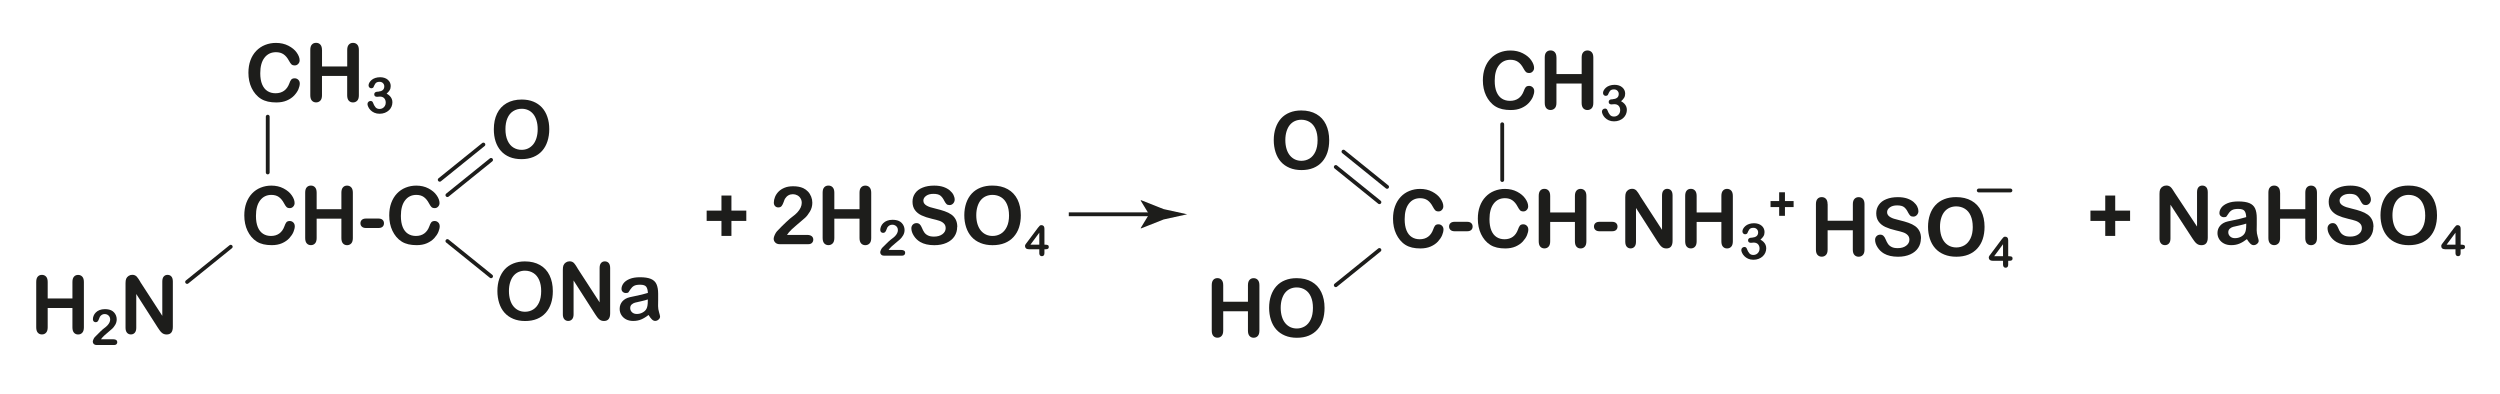 <?xml version="1.0" encoding="UTF-8"?> <svg xmlns="http://www.w3.org/2000/svg" id="_Слой_1" data-name="Слой_1" version="1.1" viewBox="0 0 652.05 102.74"><defs><style> .st0 { fill: none; } .st0, .st1 { stroke: #1d1d1b; stroke-miterlimit: 10; } .st1 { stroke-linecap: round; } .st1, .st2 { fill: #1d1d1b; } </style></defs><g><path class="st2" d="M76.89,58.94c0,.48-.12,1-.35,1.55-.23.56-.6,1.1-1.09,1.64-.5.54-1.13.97-1.9,1.31s-1.67.5-2.7.5c-.78,0-1.49-.08-2.12-.22-.64-.15-1.22-.38-1.74-.7-.52-.32-1-.74-1.44-1.26-.39-.47-.72-1-1-1.58-.28-.58-.48-1.21-.62-1.87-.14-.66-.21-1.37-.21-2.11,0-1.21.17-2.29.52-3.25s.84-1.78,1.48-2.46c.64-.68,1.4-1.2,2.27-1.55.87-.35,1.79-.53,2.77-.53,1.19,0,2.26.24,3.19.73.93.49,1.65,1.08,2.14,1.8.5.71.75,1.39.75,2.02,0,.35-.12.66-.36.92-.24.27-.53.4-.88.4-.38,0-.67-.09-.86-.28-.19-.19-.4-.5-.64-.95-.39-.75-.85-1.3-1.37-1.67s-1.18-.55-1.95-.55c-1.23,0-2.21.48-2.93,1.43-.73.95-1.09,2.3-1.09,4.05,0,1.17.16,2.14.48,2.92.32.78.78,1.36,1.37,1.74.59.38,1.28.57,2.07.57.86,0,1.59-.22,2.18-.65.59-.43,1.04-1.07,1.34-1.91.13-.4.29-.72.47-.97.19-.25.49-.37.91-.37.36,0,.66.13.92.38.25.25.38.57.38.94Z"></path><path class="st2" d="M82.59,50.25v4.31h6.45v-4.31c0-.62.14-1.08.41-1.38.27-.31.63-.46,1.07-.46s.81.15,1.09.46c.28.3.42.77.42,1.39v11.84c0,.62-.14,1.09-.42,1.39s-.64.46-1.09.46-.81-.16-1.08-.47c-.27-.31-.4-.77-.4-1.39v-5.05h-6.45v5.05c0,.62-.14,1.09-.42,1.39-.28.31-.64.46-1.09.46s-.81-.16-1.08-.47c-.27-.31-.4-.77-.4-1.39v-11.84c0-.62.13-1.08.4-1.38s.63-.46,1.08-.46.81.15,1.09.46c.28.3.42.77.42,1.39Z"></path><path class="st2" d="M98.67,59.47h-3.18c-.48,0-.85-.11-1.1-.34-.25-.23-.38-.52-.38-.89s.12-.67.37-.9c.24-.23.62-.34,1.11-.34h3.18c.5,0,.87.11,1.11.34.25.23.37.53.37.9s-.12.66-.36.89c-.24.23-.61.34-1.12.34Z"></path><path class="st2" d="M114.69,58.94c0,.48-.12,1-.35,1.55-.23.56-.6,1.1-1.09,1.64-.5.54-1.13.97-1.9,1.31s-1.67.5-2.7.5c-.78,0-1.49-.08-2.12-.22-.64-.15-1.22-.38-1.74-.7-.52-.32-1-.74-1.44-1.26-.39-.47-.72-1-1-1.58-.28-.58-.48-1.21-.62-1.87-.14-.66-.21-1.37-.21-2.11,0-1.21.17-2.29.52-3.25s.84-1.78,1.48-2.46c.64-.68,1.4-1.2,2.27-1.55.87-.35,1.79-.53,2.77-.53,1.19,0,2.26.24,3.19.73.93.49,1.65,1.08,2.14,1.8.5.71.75,1.39.75,2.02,0,.35-.12.66-.36.92-.24.27-.53.4-.88.4-.38,0-.67-.09-.86-.28-.19-.19-.4-.5-.64-.95-.39-.75-.85-1.3-1.37-1.67s-1.18-.55-1.95-.55c-1.23,0-2.21.48-2.93,1.43-.73.95-1.09,2.3-1.09,4.05,0,1.17.16,2.14.48,2.92.32.78.78,1.36,1.37,1.74.59.38,1.28.57,2.07.57.86,0,1.59-.22,2.18-.65.59-.43,1.04-1.07,1.34-1.91.13-.4.29-.72.47-.97.19-.25.49-.37.91-.37.36,0,.66.13.92.38.25.25.38.57.38.94Z"></path></g><line class="st1" x1="60.18" y1="64.35" x2="48.8" y2="73.54"></line><g><path class="st2" d="M12.44,73.54v4.31h6.45v-4.31c0-.62.14-1.08.41-1.38.27-.31.63-.46,1.07-.46s.81.15,1.09.46c.28.3.42.77.42,1.39v11.84c0,.62-.14,1.09-.42,1.39-.28.31-.64.46-1.09.46s-.81-.16-1.08-.47-.4-.77-.4-1.39v-5.05h-6.45v5.05c0,.62-.14,1.09-.42,1.39-.28.31-.64.46-1.09.46s-.81-.16-1.08-.47-.4-.77-.4-1.39v-11.84c0-.62.13-1.08.4-1.38.27-.31.63-.46,1.08-.46s.81.15,1.09.46c.28.3.42.77.42,1.39Z"></path><path class="st2" d="M26.34,88.49h3.25c.32,0,.57.07.74.2.17.13.26.32.26.55,0,.21-.07.38-.2.53-.14.14-.34.22-.61.22h-4.59c-.31,0-.55-.09-.73-.26-.17-.18-.26-.38-.26-.62,0-.15.06-.35.17-.61s.23-.45.37-.59c.55-.58,1.05-1.08,1.5-1.5.44-.42.76-.69.95-.82.34-.24.62-.49.85-.74.23-.25.4-.5.52-.76.12-.26.18-.52.18-.77,0-.27-.06-.51-.19-.73-.13-.21-.3-.38-.52-.5-.22-.12-.46-.18-.71-.18-.54,0-.97.24-1.28.73-.04.06-.11.24-.21.52s-.21.5-.33.65-.3.23-.54.23c-.21,0-.38-.07-.52-.21-.14-.14-.21-.33-.21-.57,0-.29.06-.6.19-.91.13-.32.32-.61.58-.86.26-.26.58-.47.97-.62s.85-.24,1.38-.24c.64,0,1.18.1,1.63.3.29.13.55.32.77.56s.39.51.51.82.18.63.18.97c0,.52-.13,1-.38,1.43-.26.43-.52.77-.78,1.01-.27.24-.71.62-1.34,1.15-.63.52-1.05.92-1.29,1.21-.1.11-.2.25-.31.41Z"></path><path class="st2" d="M36.58,73.52l5.75,8.86v-8.94c0-.58.12-1.02.37-1.31s.58-.44.99-.44.77.14,1.02.44c.25.29.37.73.37,1.31v11.82c0,1.32-.54,1.98-1.61,1.98-.27,0-.51-.04-.72-.12-.21-.08-.42-.2-.6-.38-.19-.17-.36-.37-.52-.6s-.32-.46-.48-.7l-5.61-8.76v8.81c0,.57-.13,1.01-.39,1.3-.26.29-.6.44-1.01.44s-.76-.15-1.02-.45c-.25-.3-.38-.73-.38-1.3v-11.6c0-.49.05-.88.16-1.16.13-.31.34-.56.63-.75.3-.2.61-.29.96-.29.27,0,.5.04.69.13.19.09.36.21.5.36.14.15.29.35.44.58.15.24.31.49.47.75Z"></path></g><line class="st1" x1="69.83" y1="44.98" x2="69.83" y2="30.43"></line><g><path class="st2" d="M78.19,21.72c0,.48-.12,1-.35,1.55-.24.56-.61,1.1-1.11,1.64-.51.54-1.15.97-1.94,1.31s-1.7.5-2.75.5c-.79,0-1.51-.08-2.16-.22-.65-.15-1.24-.38-1.77-.7-.53-.32-1.02-.74-1.46-1.26-.4-.47-.74-1-1.02-1.58-.28-.58-.49-1.21-.63-1.87-.14-.66-.21-1.37-.21-2.11,0-1.21.18-2.29.53-3.25.35-.96.86-1.78,1.51-2.46.66-.68,1.43-1.2,2.31-1.55.88-.35,1.82-.53,2.82-.53,1.22,0,2.3.24,3.25.73s1.68,1.08,2.18,1.8c.5.71.76,1.39.76,2.02,0,.35-.12.66-.37.92-.25.27-.54.4-.89.4-.39,0-.68-.09-.88-.28-.19-.19-.41-.5-.65-.95-.4-.75-.86-1.3-1.4-1.67-.54-.37-1.2-.55-1.98-.55-1.25,0-2.25.48-2.99,1.43-.74.95-1.11,2.3-1.11,4.05,0,1.17.16,2.14.49,2.92.33.78.79,1.36,1.39,1.74.6.38,1.3.57,2.11.57.88,0,1.62-.22,2.22-.65.6-.43,1.06-1.07,1.37-1.91.13-.4.29-.72.48-.97.19-.25.5-.37.92-.37.36,0,.67.13.93.38.26.25.39.57.39.94Z"></path><path class="st2" d="M83.99,13.02v4.31h6.57v-4.31c0-.62.14-1.08.42-1.38.28-.31.64-.46,1.09-.46s.83.15,1.11.46c.28.3.42.77.42,1.39v11.84c0,.62-.14,1.09-.43,1.39s-.66.46-1.11.46-.82-.16-1.1-.47c-.27-.31-.41-.77-.41-1.39v-5.05h-6.57v5.05c0,.62-.14,1.09-.43,1.39s-.66.46-1.11.46-.82-.16-1.1-.47c-.27-.31-.41-.77-.41-1.39v-11.84c0-.62.13-1.08.41-1.38.27-.31.64-.46,1.1-.46s.83.15,1.11.46c.28.3.43.77.43,1.39Z"></path><path class="st2" d="M98.8,23.85c.39,0,.73-.12,1.01-.34s.42-.56.42-.98c0-.33-.11-.61-.34-.84-.22-.24-.53-.35-.91-.35-.26,0-.47.04-.64.11-.17.07-.3.17-.4.29-.1.12-.19.27-.28.46s-.17.36-.24.53c-.04.09-.12.16-.23.21s-.24.08-.38.08c-.17,0-.33-.07-.47-.21s-.21-.32-.21-.55.07-.45.2-.69c.13-.24.33-.48.58-.7s.57-.4.96-.53c.38-.13.81-.2,1.28-.2.41,0,.79.06,1.12.17.34.11.63.27.88.49s.44.46.57.74.19.58.19.9c0,.42-.09.79-.28,1.09-.18.3-.45.6-.79.89.33.18.61.38.83.61s.4.48.51.76c.12.28.17.58.17.9,0,.38-.08.76-.23,1.12s-.38.68-.68.96-.66.5-1.07.66c-.41.16-.87.24-1.37.24s-.96-.09-1.37-.27c-.4-.18-.73-.41-.99-.68-.26-.27-.46-.55-.59-.85-.13-.29-.2-.53-.2-.72,0-.25.08-.44.24-.59.16-.15.36-.23.59-.23.12,0,.23.04.34.1.11.07.18.15.22.25.22.59.46,1.03.71,1.31.25.29.61.43,1.06.43.26,0,.52-.06.76-.19s.44-.32.6-.57c.16-.25.24-.55.24-.88,0-.5-.14-.88-.41-1.17s-.65-.42-1.13-.42c-.08,0-.22,0-.39.03s-.29.03-.34.03c-.23,0-.41-.06-.54-.17s-.19-.28-.19-.49.08-.37.23-.49.38-.19.68-.19h.26Z"></path></g><line class="st1" x1="116.69" y1="50.89" x2="128.08" y2="41.7"></line><line class="st1" x1="114.69" y1="46.89" x2="126.08" y2="37.7"></line><path class="st2" d="M139.1,26.5c.89.36,1.64.88,2.26,1.55.62.68,1.09,1.5,1.41,2.46.33.96.49,2.02.49,3.18s-.16,2.18-.47,3.15-.77,1.8-1.38,2.49c-.61.69-1.37,1.23-2.29,1.61-.91.38-1.95.57-3.1.57s-2.19-.18-3.09-.55-1.66-.9-2.28-1.6-1.08-1.52-1.39-2.47c-.31-.95-.46-2.01-.46-3.17,0-1.57.28-2.94.85-4.11.56-1.17,1.39-2.06,2.49-2.7,1.1-.63,2.41-.95,3.94-.95,1.13,0,2.13.18,3.02.54ZM132.4,36.7c.38.81.89,1.42,1.53,1.8.64.39,1.34.58,2.11.58.6,0,1.15-.11,1.65-.34s.94-.57,1.33-1.02c.39-.45.68-1.03.9-1.72.21-.69.32-1.46.32-2.32s-.11-1.61-.32-2.29c-.21-.68-.5-1.24-.87-1.68s-.8-.77-1.31-1c-.51-.23-1.06-.34-1.66-.34-.84,0-1.58.21-2.23.62-.65.41-1.15,1.02-1.5,1.83-.35.81-.52,1.76-.52,2.86,0,1.19.19,2.19.57,3Z"></path><line class="st1" x1="116.69" y1="62.87" x2="128.08" y2="72.06"></line><g><path class="st2" d="M136.91,68.18c1.53,0,2.84.32,3.94.95,1.1.63,1.93,1.53,2.49,2.7.56,1.17.85,2.54.85,4.11,0,1.16-.15,2.22-.46,3.17-.31.95-.77,1.77-1.39,2.47s-1.38,1.23-2.28,1.6-1.93.55-3.09.55-2.19-.19-3.1-.57c-.91-.38-1.67-.91-2.29-1.61-.61-.69-1.07-1.52-1.38-2.49s-.47-2.02-.47-3.15.16-2.21.49-3.18c.33-.96.8-1.78,1.41-2.46.62-.68,1.37-1.19,2.26-1.55.89-.36,1.89-.54,3.02-.54ZM141.15,75.91c0-1.1-.17-2.05-.52-2.86-.35-.81-.85-1.42-1.5-1.83-.65-.41-1.39-.62-2.23-.62-.6,0-1.15.12-1.66.34-.51.23-.94.56-1.31,1s-.65,1-.87,1.68c-.21.68-.32,1.44-.32,2.29s.11,1.63.32,2.32c.21.69.51,1.26.9,1.72.39.46.83.79,1.33,1.02.5.23,1.05.34,1.65.34.77,0,1.47-.19,2.11-.58.64-.39,1.15-.99,1.53-1.8.38-.81.57-1.81.57-3Z"></path><path class="st2" d="M150.64,70l5.75,8.86v-8.94c0-.58.12-1.02.37-1.31.25-.29.58-.44.99-.44s.77.15,1.02.44c.25.29.37.73.37,1.31v11.82c0,1.32-.54,1.98-1.61,1.98-.27,0-.51-.04-.72-.12s-.42-.2-.6-.38c-.19-.17-.36-.37-.52-.6-.16-.23-.32-.46-.48-.7l-5.61-8.76v8.81c0,.57-.13,1.01-.39,1.3-.26.29-.6.44-1.01.44s-.76-.15-1.02-.45-.38-.73-.38-1.3v-11.6c0-.49.05-.88.16-1.16.13-.31.34-.56.63-.75s.61-.29.96-.29c.27,0,.5.04.69.13.19.09.36.21.5.36.14.15.29.35.44.59.15.24.31.49.47.75Z"></path><path class="st2" d="M169.16,82.14c-.66.53-1.31.92-1.93,1.18-.62.26-1.32.39-2.09.39-.71,0-1.32-.14-1.86-.42-.53-.29-.94-.67-1.23-1.15-.29-.48-.43-1.01-.43-1.58,0-.76.24-1.42.71-1.96.48-.54,1.13-.9,1.96-1.09.17-.04.61-.13,1.3-.28.69-.14,1.28-.27,1.78-.39.49-.12,1.03-.26,1.61-.44-.03-.74-.18-1.28-.44-1.62-.26-.35-.79-.52-1.61-.52-.7,0-1.22.1-1.58.3-.35.2-.65.5-.91.89-.25.4-.43.66-.53.79-.1.12-.33.19-.67.19-.31,0-.58-.1-.8-.3-.23-.2-.34-.46-.34-.78,0-.49.17-.97.51-1.44.34-.46.88-.85,1.6-1.15.73-.3,1.63-.45,2.71-.45,1.21,0,2.16.15,2.85.44.69.29,1.18.75,1.46,1.38s.43,1.46.43,2.5c0,.66,0,1.21,0,1.67,0,.46,0,.97-.02,1.53,0,.53.09,1.07.26,1.64.17.57.26.94.26,1.1,0,.29-.13.55-.4.78-.27.24-.57.35-.9.35-.28,0-.56-.13-.84-.4-.28-.27-.57-.66-.88-1.17ZM168.98,78.09c-.4.15-.99.31-1.76.48-.77.17-1.3.29-1.6.37-.3.08-.58.23-.85.46-.27.23-.4.55-.4.96s.16.79.47,1.08c.32.3.73.45,1.24.45.54,0,1.05-.12,1.5-.37.46-.24.8-.55,1.01-.94.25-.42.37-1.12.37-2.09v-.4Z"></path></g><g><path class="st2" d="M190.77,61.53h-2.6v-3.91h-3.86v-2.69h3.86v-3.93h2.6v3.93h3.88v2.69h-3.88v3.91Z"></path><path class="st2" d="M205.25,61.27h5.26c.52,0,.92.11,1.2.33.27.22.41.52.41.89,0,.33-.11.62-.33.85s-.55.35-.99.35h-7.41c-.5,0-.9-.14-1.18-.43-.28-.28-.42-.62-.42-1,0-.25.09-.57.27-.98.18-.41.38-.73.59-.96.89-.94,1.7-1.75,2.42-2.42.72-.67,1.23-1.12,1.54-1.33.55-.4,1.01-.79,1.37-1.19.37-.4.64-.81.84-1.23.19-.42.29-.83.29-1.24,0-.44-.1-.83-.31-1.17-.2-.34-.48-.61-.84-.8s-.74-.29-1.15-.29c-.88,0-1.57.39-2.07,1.18-.07.1-.18.38-.34.84-.16.46-.34.81-.53,1.06-.2.25-.49.37-.87.37-.34,0-.61-.11-.84-.34-.22-.23-.33-.53-.33-.92,0-.47.1-.96.31-1.48.21-.51.52-.98.93-1.39.41-.42.94-.75,1.57-1.01.63-.26,1.38-.38,2.23-.38,1.03,0,1.9.16,2.63.49.47.22.88.52,1.24.9.36.38.63.83.83,1.33.2.5.3,1.02.3,1.56,0,.85-.21,1.62-.62,2.31-.41.69-.83,1.24-1.26,1.63-.43.39-1.15,1.01-2.16,1.85s-1.7,1.49-2.08,1.96c-.16.18-.33.41-.49.67Z"></path><path class="st2" d="M217.61,50.25v4.31h6.57v-4.31c0-.62.14-1.08.42-1.38.28-.31.64-.46,1.09-.46s.83.15,1.11.46c.28.3.43.77.43,1.39v11.84c0,.62-.14,1.09-.43,1.39s-.66.46-1.11.46-.82-.16-1.1-.47c-.27-.31-.41-.77-.41-1.39v-5.05h-6.57v5.05c0,.62-.14,1.09-.43,1.39s-.66.46-1.11.46-.82-.16-1.1-.47c-.27-.31-.41-.77-.41-1.39v-11.84c0-.62.13-1.08.41-1.38.27-.31.64-.46,1.1-.46s.83.15,1.11.46c.28.3.43.77.43,1.39Z"></path><path class="st2" d="M231.76,65.19h3.31c.33,0,.58.07.76.2s.26.32.26.55c0,.21-.07.38-.21.53-.14.14-.35.22-.62.22h-4.67c-.32,0-.56-.09-.74-.26s-.27-.38-.27-.62c0-.15.06-.35.17-.61s.24-.45.37-.59c.56-.58,1.07-1.08,1.52-1.5s.78-.69.97-.82c.35-.25.64-.49.87-.74.23-.25.41-.5.53-.76.12-.26.18-.52.18-.77,0-.27-.06-.51-.19-.73-.13-.21-.3-.38-.53-.5-.22-.12-.46-.18-.73-.18-.55,0-.99.24-1.31.73-.04.06-.11.24-.21.52-.1.28-.21.5-.34.65-.12.15-.31.23-.55.23-.21,0-.39-.07-.53-.21-.14-.14-.21-.33-.21-.57,0-.29.07-.6.2-.91.13-.32.33-.6.59-.86.26-.26.59-.47.99-.62.4-.16.87-.24,1.41-.24.65,0,1.2.1,1.66.3.3.14.56.32.78.56.22.24.4.51.52.82.12.31.19.63.19.97,0,.52-.13,1-.39,1.43-.26.43-.53.77-.8,1.01s-.72.62-1.36,1.15c-.64.52-1.07.92-1.31,1.21-.1.11-.21.25-.31.41Z"></path><path class="st2" d="M249.65,59.18c0,.91-.23,1.73-.7,2.45-.47.72-1.15,1.29-2.06,1.7s-1.97.62-3.21.62c-1.48,0-2.71-.28-3.67-.84-.68-.4-1.24-.94-1.67-1.62-.43-.67-.64-1.33-.64-1.96,0-.37.13-.69.38-.95.26-.26.58-.39.98-.39.32,0,.59.1.82.31.22.21.41.51.57.91.19.48.4.88.62,1.2.22.32.53.59.94.79.4.21.93.31,1.59.31.9,0,1.64-.21,2.2-.63.56-.42.85-.95.85-1.57,0-.5-.15-.9-.46-1.21-.3-.31-.7-.55-1.18-.71-.48-.16-1.13-.34-1.93-.52-1.08-.25-1.98-.55-2.71-.89-.73-.34-1.31-.8-1.73-1.38-.43-.58-.64-1.31-.64-2.18s.23-1.56.68-2.21,1.1-1.14,1.96-1.48c.85-.35,1.86-.52,3.01-.52.92,0,1.72.12,2.39.34.67.23,1.23.53,1.68.91.44.38.77.78.97,1.19s.31.82.31,1.22c0,.36-.13.69-.38.98-.26.29-.58.44-.96.44-.35,0-.61-.09-.79-.26-.18-.17-.38-.46-.59-.86-.27-.57-.6-1.01-.98-1.33-.38-.32-1-.48-1.85-.48-.79,0-1.42.17-1.9.52-.48.35-.72.76-.72,1.25,0,.3.08.56.25.78s.39.41.68.56.58.28.87.37.78.22,1.46.39c.85.2,1.61.42,2.3.66.69.24,1.27.53,1.75.87.48.34.86.77,1.13,1.3.27.52.41,1.16.41,1.92Z"></path><path class="st2" d="M258.84,48.4c1.56,0,2.9.32,4.01.95,1.12.63,1.96,1.53,2.54,2.7.57,1.17.86,2.54.86,4.11,0,1.16-.16,2.22-.47,3.17s-.79,1.77-1.42,2.47-1.4,1.23-2.32,1.6-1.97.55-3.15.55-2.23-.19-3.16-.57c-.93-.38-1.71-.91-2.33-1.61-.62-.69-1.09-1.52-1.41-2.49-.32-.97-.48-2.02-.48-3.15s.17-2.21.5-3.18c.33-.96.81-1.78,1.44-2.46.63-.68,1.39-1.19,2.3-1.55.9-.36,1.93-.54,3.08-.54ZM263.17,56.14c0-1.1-.18-2.05-.53-2.86s-.86-1.42-1.52-1.83c-.66-.41-1.42-.62-2.27-.62-.61,0-1.17.12-1.69.34-.52.23-.96.56-1.33,1s-.67,1-.88,1.68c-.21.68-.32,1.44-.32,2.29s.11,1.63.32,2.32c.22.69.52,1.26.91,1.72.39.46.84.79,1.35,1.02.51.23,1.07.34,1.68.34.78,0,1.5-.19,2.15-.58s1.17-.99,1.56-1.8.58-1.81.58-3Z"></path><path class="st2" d="M271.07,66.01v-1h-2.7c-.34,0-.6-.08-.77-.23-.17-.15-.26-.36-.26-.63,0-.07.01-.14.04-.21.02-.07.06-.14.11-.22s.1-.15.16-.22.12-.16.2-.26l2.85-3.81c.19-.25.34-.43.46-.54.12-.11.26-.17.43-.17.54,0,.82.31.82.94v4.16h.23c.28,0,.5.04.66.11.17.08.25.24.25.49,0,.21-.07.36-.2.45s-.34.14-.61.14h-.33v1c0,.28-.06.48-.18.61-.12.13-.28.2-.49.2s-.36-.07-.49-.21c-.12-.14-.19-.34-.19-.61ZM268.76,63.81h2.31v-3.12l-2.31,3.12Z"></path></g><g><line class="st0" x1="278.76" y1="55.89" x2="301.48" y2="55.89"></line><path class="st2" d="M299.69,55.89l-2.19-3.6.12-.08,5.88,2.33c2.05.45,4.09.9,6.14,1.35-2.05.45-4.09.9-6.14,1.35l-5.88,2.33-.12-.06,2.19-3.62Z"></path></g><g><path class="st2" d="M376.49,59.8c0,.48-.12,1-.35,1.55-.23.56-.6,1.1-1.09,1.64-.5.54-1.13.97-1.9,1.31-.77.33-1.67.5-2.7.5-.78,0-1.49-.08-2.12-.22-.64-.15-1.22-.38-1.74-.7-.52-.32-1-.74-1.43-1.26-.39-.47-.72-1-1-1.58-.28-.58-.48-1.21-.62-1.87s-.21-1.37-.21-2.11c0-1.21.17-2.29.52-3.25s.84-1.78,1.48-2.46c.64-.68,1.4-1.2,2.27-1.55.87-.35,1.79-.53,2.77-.53,1.2,0,2.26.24,3.19.73.93.49,1.65,1.08,2.14,1.8.5.71.75,1.39.75,2.02,0,.35-.12.66-.36.92-.24.27-.53.4-.88.4-.38,0-.67-.09-.86-.28-.19-.19-.4-.5-.64-.95-.39-.75-.85-1.3-1.37-1.67-.53-.37-1.18-.55-1.95-.55-1.23,0-2.21.48-2.93,1.43-.73.95-1.09,2.3-1.09,4.05,0,1.17.16,2.14.48,2.92.32.78.78,1.36,1.37,1.74.59.38,1.28.57,2.07.57.86,0,1.59-.22,2.18-.65.59-.43,1.04-1.07,1.34-1.91.13-.4.29-.72.47-.97.19-.25.49-.37.91-.37.36,0,.66.13.92.38.25.25.38.57.38.94Z"></path><path class="st2" d="M382.61,60.32h-3.18c-.48,0-.85-.11-1.1-.34-.25-.23-.38-.52-.38-.89s.12-.67.37-.9c.24-.23.62-.34,1.11-.34h3.18c.5,0,.87.11,1.11.34.25.23.37.53.37.9s-.12.66-.36.89c-.24.23-.61.34-1.12.34Z"></path><path class="st2" d="M398.62,59.8c0,.48-.12,1-.35,1.55-.23.56-.6,1.1-1.09,1.64-.5.54-1.13.97-1.9,1.31-.77.33-1.67.5-2.7.5-.78,0-1.49-.08-2.12-.22-.64-.15-1.22-.38-1.74-.7-.52-.32-1-.74-1.44-1.26-.39-.47-.72-1-1-1.58-.28-.58-.48-1.21-.62-1.87-.14-.66-.21-1.37-.21-2.11,0-1.21.17-2.29.52-3.25s.84-1.78,1.49-2.46c.64-.68,1.4-1.2,2.27-1.55.87-.35,1.79-.53,2.77-.53,1.19,0,2.26.24,3.19.73s1.65,1.08,2.14,1.8c.5.71.75,1.39.75,2.02,0,.35-.12.66-.36.92-.24.27-.53.4-.88.4-.38,0-.67-.09-.86-.28-.19-.19-.4-.5-.64-.95-.39-.75-.85-1.3-1.38-1.67-.53-.37-1.18-.55-1.95-.55-1.23,0-2.21.48-2.93,1.43s-1.09,2.3-1.09,4.05c0,1.17.16,2.14.48,2.92.32.78.78,1.36,1.37,1.74.59.38,1.28.57,2.07.57.86,0,1.59-.22,2.18-.65.59-.43,1.04-1.07,1.34-1.91.13-.4.29-.72.47-.97.19-.25.49-.37.91-.37.36,0,.66.13.92.38.25.25.38.57.38.94Z"></path><path class="st2" d="M404.32,51.1v4.31h6.45v-4.31c0-.62.14-1.08.41-1.38.27-.31.63-.46,1.07-.46s.81.15,1.09.46c.28.3.42.77.42,1.39v11.84c0,.62-.14,1.09-.42,1.39-.28.31-.64.46-1.09.46s-.81-.16-1.08-.47c-.27-.31-.4-.77-.4-1.39v-5.05h-6.45v5.05c0,.62-.14,1.09-.42,1.39-.28.31-.64.46-1.09.46s-.81-.16-1.08-.47c-.27-.31-.4-.77-.4-1.39v-11.84c0-.62.13-1.08.4-1.38.26-.31.62-.46,1.08-.46s.81.15,1.09.46c.28.3.42.77.42,1.39Z"></path><path class="st2" d="M420.4,60.32h-3.18c-.48,0-.85-.11-1.1-.34-.25-.23-.38-.52-.38-.89s.12-.67.37-.9c.25-.23.62-.34,1.11-.34h3.18c.5,0,.87.11,1.11.34.25.23.37.53.37.9s-.12.66-.36.89c-.24.23-.61.34-1.12.34Z"></path><path class="st2" d="M427.74,51.08l5.75,8.86v-8.94c0-.58.12-1.02.37-1.31.25-.29.58-.44.99-.44s.77.15,1.02.44c.25.29.37.73.37,1.31v11.82c0,1.32-.54,1.98-1.61,1.98-.27,0-.51-.04-.72-.12-.21-.08-.42-.2-.6-.38-.19-.17-.36-.37-.52-.6-.16-.23-.32-.46-.48-.7l-5.61-8.76v8.81c0,.57-.13,1.01-.39,1.3s-.6.44-1.01.44-.76-.15-1.02-.45c-.25-.3-.38-.73-.38-1.3v-11.6c0-.49.05-.88.16-1.16.13-.31.34-.56.63-.75.3-.2.61-.29.96-.29.27,0,.5.04.69.13s.36.21.5.36c.14.15.29.35.44.58.15.24.31.49.47.75Z"></path><path class="st2" d="M442.52,51.1v4.31h6.45v-4.31c0-.62.14-1.08.41-1.38.27-.31.63-.46,1.07-.46s.81.15,1.09.46c.28.3.42.77.42,1.39v11.84c0,.62-.14,1.09-.42,1.39-.28.31-.64.46-1.09.46s-.81-.16-1.08-.47c-.27-.31-.4-.77-.4-1.39v-5.05h-6.45v5.05c0,.62-.14,1.09-.42,1.39-.28.31-.64.46-1.09.46s-.81-.16-1.08-.47c-.27-.31-.4-.77-.4-1.39v-11.84c0-.62.13-1.08.4-1.38.26-.31.62-.46,1.08-.46s.81.15,1.09.46c.28.3.42.77.42,1.39Z"></path><path class="st2" d="M457.13,61.93c.39,0,.72-.12,1.01-.34.28-.23.42-.56.42-.98,0-.33-.11-.61-.34-.84-.22-.24-.53-.35-.91-.35-.26,0-.47.04-.64.11-.17.07-.3.17-.4.29-.1.12-.19.27-.28.46-.09.19-.17.36-.24.53-.04.09-.12.16-.23.21-.11.05-.24.08-.38.08-.17,0-.33-.07-.47-.21s-.21-.32-.21-.55.07-.45.2-.69c.13-.24.33-.48.58-.7s.57-.4.96-.53c.38-.13.81-.2,1.28-.2.41,0,.79.06,1.12.17.34.11.63.27.88.49.25.21.44.46.56.74s.19.58.19.9c0,.42-.09.79-.28,1.09-.18.3-.45.6-.79.89.33.18.61.38.83.61s.4.48.51.76.17.58.17.9c0,.38-.08.76-.23,1.12-.16.36-.38.68-.68.96-.3.28-.66.5-1.07.66-.41.16-.87.24-1.37.24s-.96-.09-1.37-.27c-.4-.18-.73-.41-.99-.68-.26-.27-.46-.55-.59-.85-.13-.29-.2-.53-.2-.72,0-.25.08-.44.24-.59.16-.15.36-.23.59-.23.12,0,.23.04.34.1.11.07.18.15.22.25.22.59.46,1.03.71,1.31.25.29.61.43,1.06.43.26,0,.51-.06.76-.19.24-.13.44-.32.6-.57.16-.25.24-.55.24-.88,0-.5-.14-.88-.41-1.17-.27-.28-.65-.42-1.13-.42-.08,0-.22,0-.39.03s-.29.03-.34.03c-.23,0-.41-.06-.54-.17s-.19-.28-.19-.49.08-.37.23-.49.38-.19.68-.19h.26Z"></path><path class="st2" d="M465.55,56.29h-1.51v-2.28h-2.25v-1.57h2.25v-2.29h1.51v2.29h2.26v1.57h-2.26v2.28Z"></path></g><line class="st1" x1="359.78" y1="52.74" x2="348.4" y2="43.55"></line><line class="st1" x1="361.78" y1="48.74" x2="350.4" y2="39.55"></line><line class="st1" x1="359.78" y1="65.2" x2="348.4" y2="74.39"></line><g><path class="st2" d="M319.04,74.39v4.31h6.45v-4.31c0-.62.14-1.08.41-1.38.27-.31.63-.46,1.07-.46s.81.15,1.09.46c.28.3.42.77.42,1.39v11.84c0,.62-.14,1.09-.42,1.39-.28.31-.64.46-1.09.46s-.81-.16-1.08-.47-.4-.77-.4-1.39v-5.05h-6.45v5.05c0,.62-.14,1.09-.42,1.39-.28.31-.64.46-1.09.46s-.81-.16-1.08-.47-.4-.77-.4-1.39v-11.84c0-.62.13-1.08.4-1.38.27-.31.63-.46,1.08-.46s.81.15,1.09.46c.28.3.42.77.42,1.39Z"></path><path class="st2" d="M338.19,72.55c1.53,0,2.84.32,3.94.95,1.1.63,1.93,1.53,2.49,2.7.56,1.17.85,2.54.85,4.11,0,1.16-.15,2.22-.46,3.17-.31.95-.77,1.78-1.39,2.47-.62.7-1.38,1.23-2.28,1.6s-1.93.55-3.09.55-2.19-.19-3.1-.57c-.91-.38-1.67-.91-2.29-1.61-.61-.69-1.07-1.52-1.38-2.49-.31-.97-.47-2.02-.47-3.15s.16-2.21.49-3.18c.33-.96.8-1.78,1.41-2.46.62-.68,1.37-1.2,2.26-1.55.89-.36,1.89-.54,3.02-.54ZM342.44,80.28c0-1.1-.17-2.05-.52-2.86s-.85-1.42-1.5-1.83c-.65-.41-1.39-.62-2.23-.62-.6,0-1.15.12-1.66.34-.51.23-.94.56-1.31,1-.37.44-.65,1-.87,1.68-.21.68-.32,1.45-.32,2.29s.11,1.63.32,2.32c.21.69.51,1.26.9,1.72.39.46.83.79,1.33,1.02.5.22,1.05.34,1.65.34.76,0,1.47-.2,2.11-.58.64-.39,1.15-.99,1.53-1.8.38-.81.57-1.81.57-3Z"></path></g><g><path class="st2" d="M476.69,53.26v4.31h6.57v-4.31c0-.62.14-1.08.42-1.38.28-.31.64-.46,1.09-.46s.83.15,1.11.46c.28.3.42.77.42,1.39v11.84c0,.62-.14,1.09-.43,1.39-.29.31-.66.46-1.11.46s-.82-.16-1.1-.47-.41-.77-.41-1.39v-5.05h-6.57v5.05c0,.62-.14,1.09-.43,1.39-.29.31-.66.46-1.11.46s-.82-.16-1.1-.47-.41-.77-.41-1.39v-11.84c0-.62.13-1.08.41-1.38.27-.31.64-.46,1.1-.46s.83.15,1.11.46c.28.3.42.77.42,1.39Z"></path><path class="st2" d="M501.01,62.19c0,.91-.23,1.73-.7,2.45-.47.72-1.15,1.29-2.06,1.7s-1.97.62-3.21.62c-1.48,0-2.71-.28-3.67-.84-.68-.4-1.24-.94-1.67-1.62-.43-.67-.64-1.33-.64-1.96,0-.37.13-.69.38-.95.26-.26.58-.39.98-.39.32,0,.59.1.82.31.22.21.41.51.57.91.19.48.4.88.62,1.2.22.32.53.59.94.79.4.21.93.31,1.59.31.9,0,1.64-.21,2.2-.63.56-.42.85-.95.85-1.57,0-.5-.15-.9-.46-1.21-.3-.31-.7-.55-1.18-.71-.48-.16-1.13-.34-1.93-.52-1.08-.25-1.98-.55-2.71-.89-.73-.34-1.31-.8-1.73-1.38-.43-.58-.64-1.31-.64-2.18s.23-1.56.68-2.21,1.1-1.14,1.96-1.48c.85-.35,1.86-.52,3.01-.52.92,0,1.72.12,2.39.34.67.23,1.23.53,1.68.91.44.38.77.78.97,1.19.21.42.31.82.31,1.22,0,.36-.13.69-.38.98-.26.29-.58.44-.96.44-.35,0-.61-.09-.79-.26-.18-.17-.38-.46-.59-.86-.27-.57-.6-1.01-.98-1.33s-1-.48-1.85-.48c-.79,0-1.42.17-1.9.52-.48.35-.72.76-.72,1.25,0,.3.08.56.25.78s.39.41.68.56c.29.16.58.28.87.37.29.09.78.22,1.46.39.85.2,1.62.42,2.3.66.69.24,1.27.53,1.75.87.48.34.86.78,1.13,1.3.27.52.41,1.16.41,1.92Z"></path><path class="st2" d="M510.2,51.41c1.56,0,2.9.32,4.01.95,1.12.63,1.96,1.53,2.54,2.7.57,1.17.86,2.54.86,4.11,0,1.16-.16,2.22-.47,3.17-.31.95-.79,1.78-1.42,2.47s-1.4,1.23-2.32,1.6-1.97.55-3.15.55-2.23-.19-3.16-.57c-.93-.38-1.71-.91-2.33-1.61-.62-.69-1.09-1.52-1.41-2.49-.32-.97-.48-2.02-.48-3.15s.17-2.21.5-3.18c.33-.96.81-1.78,1.44-2.46.63-.68,1.39-1.19,2.3-1.55.9-.36,1.93-.54,3.08-.54ZM514.53,59.14c0-1.1-.18-2.05-.53-2.86s-.86-1.42-1.52-1.83c-.66-.41-1.42-.62-2.27-.62-.61,0-1.17.12-1.69.34-.52.23-.96.56-1.33,1-.37.44-.67,1-.88,1.68-.21.68-.32,1.45-.32,2.29s.11,1.63.32,2.32c.22.69.52,1.26.91,1.72.39.46.84.79,1.35,1.02.51.22,1.07.34,1.68.34.78,0,1.5-.2,2.15-.58.65-.39,1.17-.99,1.56-1.8.39-.81.58-1.81.58-3Z"></path><path class="st2" d="M522.43,69.02v-1h-2.7c-.34,0-.59-.08-.76-.23-.17-.15-.26-.36-.26-.63,0-.07.01-.14.04-.21.02-.07.06-.14.11-.22.05-.08.1-.15.16-.22.05-.07.12-.16.2-.26l2.85-3.81c.19-.25.34-.43.46-.54.12-.11.26-.17.43-.17.54,0,.82.31.82.94v4.16h.23c.28,0,.5.04.66.11.17.07.25.24.25.49,0,.21-.07.36-.2.45-.14.1-.34.14-.61.14h-.33v1c0,.28-.06.48-.18.61-.12.13-.28.2-.49.2s-.36-.07-.49-.21c-.12-.14-.19-.34-.19-.61ZM520.12,66.82h2.31v-3.12l-2.31,3.12Z"></path></g><line class="st1" x1="516.1" y1="49.68" x2="524.36" y2="49.68"></line><path class="st2" d="M339.4,28.81c1.53,0,2.84.32,3.94.95,1.1.63,1.93,1.53,2.49,2.7.56,1.17.85,2.54.85,4.11,0,1.16-.15,2.22-.46,3.17s-.77,1.77-1.39,2.47c-.62.7-1.38,1.23-2.28,1.6s-1.93.55-3.09.55-2.19-.19-3.1-.57c-.91-.38-1.67-.91-2.29-1.61-.61-.69-1.07-1.52-1.38-2.49-.31-.97-.47-2.02-.47-3.15s.16-2.21.49-3.18c.33-.96.8-1.78,1.41-2.46.62-.68,1.37-1.19,2.26-1.55.89-.36,1.89-.54,3.02-.54ZM343.65,36.54c0-1.1-.17-2.05-.52-2.86s-.85-1.42-1.5-1.83c-.65-.41-1.39-.62-2.23-.62-.6,0-1.15.12-1.66.34-.51.23-.94.56-1.31,1-.37.44-.65,1-.87,1.68-.21.68-.32,1.44-.32,2.29s.11,1.63.32,2.32c.21.69.51,1.26.9,1.72.39.46.83.79,1.33,1.02s1.05.34,1.65.34c.76,0,1.47-.19,2.11-.58.64-.39,1.15-.99,1.53-1.8.38-.81.57-1.81.57-3Z"></path><g><path class="st2" d="M551.69,61.53h-2.6v-3.91h-3.86v-2.69h3.86v-3.93h2.6v3.93h3.88v2.69h-3.88v3.91Z"></path><path class="st2" d="M567.17,50.23l5.86,8.86v-8.94c0-.58.12-1.02.37-1.31.25-.29.59-.44,1.01-.44s.78.15,1.04.44c.25.29.38.73.38,1.31v11.82c0,1.32-.55,1.98-1.64,1.98-.27,0-.52-.04-.74-.12-.22-.08-.42-.2-.62-.38-.19-.17-.37-.37-.53-.6-.16-.23-.33-.46-.49-.7l-5.71-8.76v8.81c0,.57-.13,1.01-.4,1.3-.27.29-.61.44-1.03.44s-.78-.15-1.04-.45c-.26-.3-.39-.73-.39-1.3v-11.6c0-.49.05-.88.16-1.16.13-.31.34-.56.65-.75.3-.2.63-.29.97-.29.27,0,.51.04.7.13.2.09.37.21.51.36.15.15.3.35.45.58.15.24.31.49.48.75Z"></path><path class="st2" d="M586.04,62.37c-.68.53-1.33.92-1.96,1.18-.63.26-1.34.39-2.13.39-.72,0-1.35-.14-1.89-.42-.54-.28-.96-.67-1.26-1.15-.29-.49-.44-1.01-.44-1.58,0-.76.24-1.42.73-1.96.48-.54,1.15-.9,2-1.09.18-.04.62-.13,1.32-.28.7-.14,1.31-.27,1.81-.39.5-.12,1.05-.26,1.64-.44-.04-.74-.18-1.28-.45-1.62-.26-.35-.81-.52-1.64-.52-.71,0-1.25.1-1.6.3-.36.2-.67.5-.92.89-.26.4-.44.66-.54.78-.11.13-.33.19-.68.19-.31,0-.59-.1-.82-.3-.23-.2-.34-.46-.34-.77,0-.49.17-.97.52-1.44.35-.46.89-.85,1.63-1.15.74-.3,1.66-.45,2.76-.45,1.23,0,2.2.15,2.9.44.7.29,1.2.75,1.49,1.38s.44,1.46.44,2.5c0,.66,0,1.21,0,1.67,0,.46,0,.97-.02,1.53,0,.53.09,1.08.26,1.65.17.57.26.94.26,1.1,0,.29-.13.55-.41.78-.27.24-.58.35-.92.35-.29,0-.57-.13-.85-.4-.28-.27-.58-.66-.89-1.17ZM585.86,58.32c-.41.15-1.01.31-1.79.48-.78.17-1.32.29-1.62.37-.3.08-.59.23-.86.46-.27.23-.41.55-.41.96s.16.79.48,1.08c.32.3.74.45,1.26.45.55,0,1.06-.12,1.53-.36.47-.24.81-.55,1.03-.94.25-.42.38-1.12.38-2.09v-.4Z"></path><path class="st2" d="M594.7,50.25v4.31h6.57v-4.31c0-.62.14-1.08.41-1.38.28-.31.64-.46,1.09-.46s.83.15,1.11.46c.28.3.43.77.43,1.39v11.84c0,.62-.14,1.09-.43,1.39s-.66.46-1.11.46-.82-.16-1.1-.47c-.27-.31-.41-.77-.41-1.39v-5.05h-6.57v5.05c0,.62-.14,1.09-.43,1.39s-.66.46-1.11.46-.82-.16-1.1-.47c-.27-.31-.41-.77-.41-1.39v-11.84c0-.62.13-1.08.41-1.38.27-.31.64-.46,1.1-.46s.83.15,1.11.46c.28.3.42.77.42,1.39Z"></path><path class="st2" d="M619.02,59.18c0,.91-.23,1.73-.7,2.45-.47.72-1.15,1.29-2.06,1.7s-1.97.62-3.21.62c-1.48,0-2.71-.28-3.67-.84-.68-.4-1.24-.94-1.67-1.62-.43-.67-.64-1.33-.64-1.96,0-.37.13-.69.38-.95.26-.26.58-.39.98-.39.32,0,.59.1.82.31.22.21.41.51.57.91.19.48.4.88.62,1.2.22.32.53.59.94.79.4.21.93.31,1.59.31.9,0,1.63-.21,2.2-.63.56-.42.85-.95.85-1.57,0-.5-.15-.9-.46-1.21-.3-.31-.7-.55-1.18-.71-.48-.16-1.13-.34-1.93-.52-1.08-.25-1.98-.55-2.71-.89-.73-.34-1.3-.8-1.73-1.38-.43-.58-.64-1.31-.64-2.18s.23-1.56.68-2.21,1.1-1.14,1.96-1.48c.86-.35,1.86-.52,3.02-.52.92,0,1.72.12,2.39.34.67.23,1.23.53,1.68.91.44.38.77.78.97,1.19s.31.82.31,1.22c0,.36-.13.69-.38.98-.26.29-.58.44-.96.44-.35,0-.61-.09-.79-.26-.18-.17-.38-.46-.59-.86-.27-.57-.6-1.01-.98-1.33-.38-.32-1-.48-1.85-.48-.79,0-1.42.17-1.9.52-.48.35-.72.76-.72,1.25,0,.3.08.56.25.78s.39.41.68.56.58.28.87.37.78.22,1.46.39c.85.2,1.62.42,2.3.66.69.24,1.27.53,1.75.87.48.34.86.77,1.13,1.3.27.52.4,1.16.4,1.92Z"></path><path class="st2" d="M628.21,48.4c1.56,0,2.9.32,4.01.95,1.12.63,1.96,1.53,2.54,2.7.57,1.17.86,2.54.86,4.11,0,1.16-.16,2.22-.47,3.17s-.79,1.77-1.42,2.47-1.4,1.23-2.32,1.6-1.97.55-3.15.55-2.23-.19-3.16-.57c-.93-.38-1.71-.91-2.33-1.61-.62-.69-1.09-1.52-1.41-2.49-.32-.97-.48-2.02-.48-3.15s.17-2.21.5-3.18c.33-.96.81-1.78,1.44-2.46.63-.68,1.39-1.19,2.3-1.55.9-.36,1.93-.54,3.08-.54ZM632.54,56.14c0-1.1-.18-2.05-.53-2.86s-.86-1.42-1.52-1.83c-.66-.41-1.42-.62-2.27-.62-.61,0-1.17.12-1.69.34-.52.23-.96.56-1.33,1-.37.44-.67,1-.88,1.68-.21.68-.32,1.44-.32,2.29s.11,1.63.32,2.32c.21.69.52,1.26.91,1.72.39.46.84.79,1.35,1.02s1.07.34,1.68.34c.78,0,1.5-.19,2.15-.58.65-.39,1.17-.99,1.56-1.8.39-.81.58-1.81.58-3Z"></path><path class="st2" d="M640.44,66.01v-1h-2.7c-.34,0-.6-.08-.77-.23s-.25-.36-.25-.63c0-.07.01-.14.04-.21.02-.07.06-.14.11-.22s.1-.15.16-.22c.05-.07.12-.16.2-.26l2.85-3.81c.19-.25.34-.43.46-.54.12-.11.26-.17.43-.17.54,0,.82.31.82.94v4.16h.23c.28,0,.5.04.66.11s.25.24.25.49c0,.21-.07.36-.21.45-.14.09-.34.14-.61.14h-.33v1c0,.28-.06.48-.18.61-.12.13-.28.2-.49.2s-.36-.07-.49-.21c-.12-.14-.18-.34-.18-.61ZM638.13,63.81h2.31v-3.12l-2.31,3.12Z"></path></g><line class="st1" x1="391.81" y1="46.96" x2="391.81" y2="32.41"></line><g><path class="st2" d="M400.16,23.7c0,.48-.12,1-.35,1.55-.24.56-.61,1.1-1.11,1.64-.51.54-1.15.97-1.94,1.31s-1.7.5-2.75.5c-.79,0-1.51-.08-2.16-.22-.65-.15-1.24-.38-1.77-.7-.53-.32-1.02-.74-1.46-1.26-.4-.47-.74-1-1.02-1.58-.28-.58-.49-1.21-.63-1.87-.14-.66-.21-1.37-.21-2.11,0-1.21.18-2.29.53-3.25.35-.96.86-1.78,1.51-2.46.66-.68,1.43-1.2,2.31-1.55.88-.35,1.82-.53,2.82-.53,1.22,0,2.3.24,3.25.73s1.68,1.08,2.18,1.8c.5.71.76,1.39.76,2.02,0,.35-.12.66-.37.92-.25.27-.54.4-.89.4-.39,0-.68-.09-.88-.28-.19-.19-.41-.5-.65-.95-.4-.75-.86-1.3-1.4-1.67-.54-.37-1.2-.55-1.98-.55-1.25,0-2.25.48-2.99,1.43-.74.95-1.11,2.3-1.11,4.05,0,1.17.16,2.14.49,2.92.33.78.79,1.36,1.39,1.74.6.38,1.3.57,2.11.57.88,0,1.62-.22,2.22-.65.6-.43,1.06-1.07,1.37-1.91.13-.4.29-.72.48-.97.19-.25.5-.37.92-.37.36,0,.67.13.93.38.26.25.39.57.39.94Z"></path><path class="st2" d="M405.96,15v4.31h6.57v-4.31c0-.62.14-1.08.42-1.38.28-.31.64-.46,1.09-.46s.83.15,1.11.46c.28.3.42.77.42,1.39v11.84c0,.62-.14,1.09-.43,1.39s-.66.46-1.11.46-.82-.16-1.1-.47c-.27-.31-.41-.77-.41-1.39v-5.05h-6.57v5.05c0,.62-.14,1.09-.43,1.39s-.66.46-1.11.46-.82-.16-1.1-.47c-.27-.31-.41-.77-.41-1.39v-11.84c0-.62.13-1.08.41-1.38.27-.31.64-.46,1.1-.46s.83.15,1.11.46c.28.3.43.77.43,1.39Z"></path><path class="st2" d="M420.77,25.83c.39,0,.73-.12,1.01-.34s.42-.56.42-.98c0-.33-.11-.61-.34-.84-.22-.24-.53-.35-.91-.35-.26,0-.47.04-.64.11-.17.07-.3.17-.4.29-.1.12-.19.27-.28.46s-.17.36-.24.53c-.04.09-.12.16-.23.21s-.24.08-.38.08c-.17,0-.33-.07-.47-.21s-.21-.32-.21-.55.07-.45.2-.69c.13-.24.33-.48.58-.7s.57-.4.96-.53c.38-.13.81-.2,1.28-.2.41,0,.79.06,1.12.17.34.11.63.27.88.49s.44.46.57.74.19.58.19.9c0,.42-.09.79-.28,1.09-.18.3-.45.6-.79.89.33.18.61.38.83.61s.4.48.51.76c.12.28.17.58.17.9,0,.38-.08.76-.23,1.12s-.38.68-.68.96-.66.5-1.07.66c-.41.16-.87.24-1.37.24s-.96-.09-1.37-.27c-.4-.18-.73-.41-.99-.68-.26-.27-.46-.55-.59-.85-.13-.29-.2-.53-.2-.72,0-.25.08-.44.24-.59.16-.15.36-.23.59-.23.12,0,.23.04.34.1.11.07.18.15.22.25.22.59.46,1.03.71,1.31.25.29.61.43,1.06.43.26,0,.52-.06.76-.19s.44-.32.6-.57c.16-.25.24-.55.24-.88,0-.5-.14-.88-.41-1.17s-.65-.42-1.13-.42c-.08,0-.22,0-.39.03s-.29.03-.34.03c-.23,0-.41-.06-.54-.17s-.19-.28-.19-.49.08-.37.23-.49.38-.19.68-.19h.26Z"></path></g></svg> 